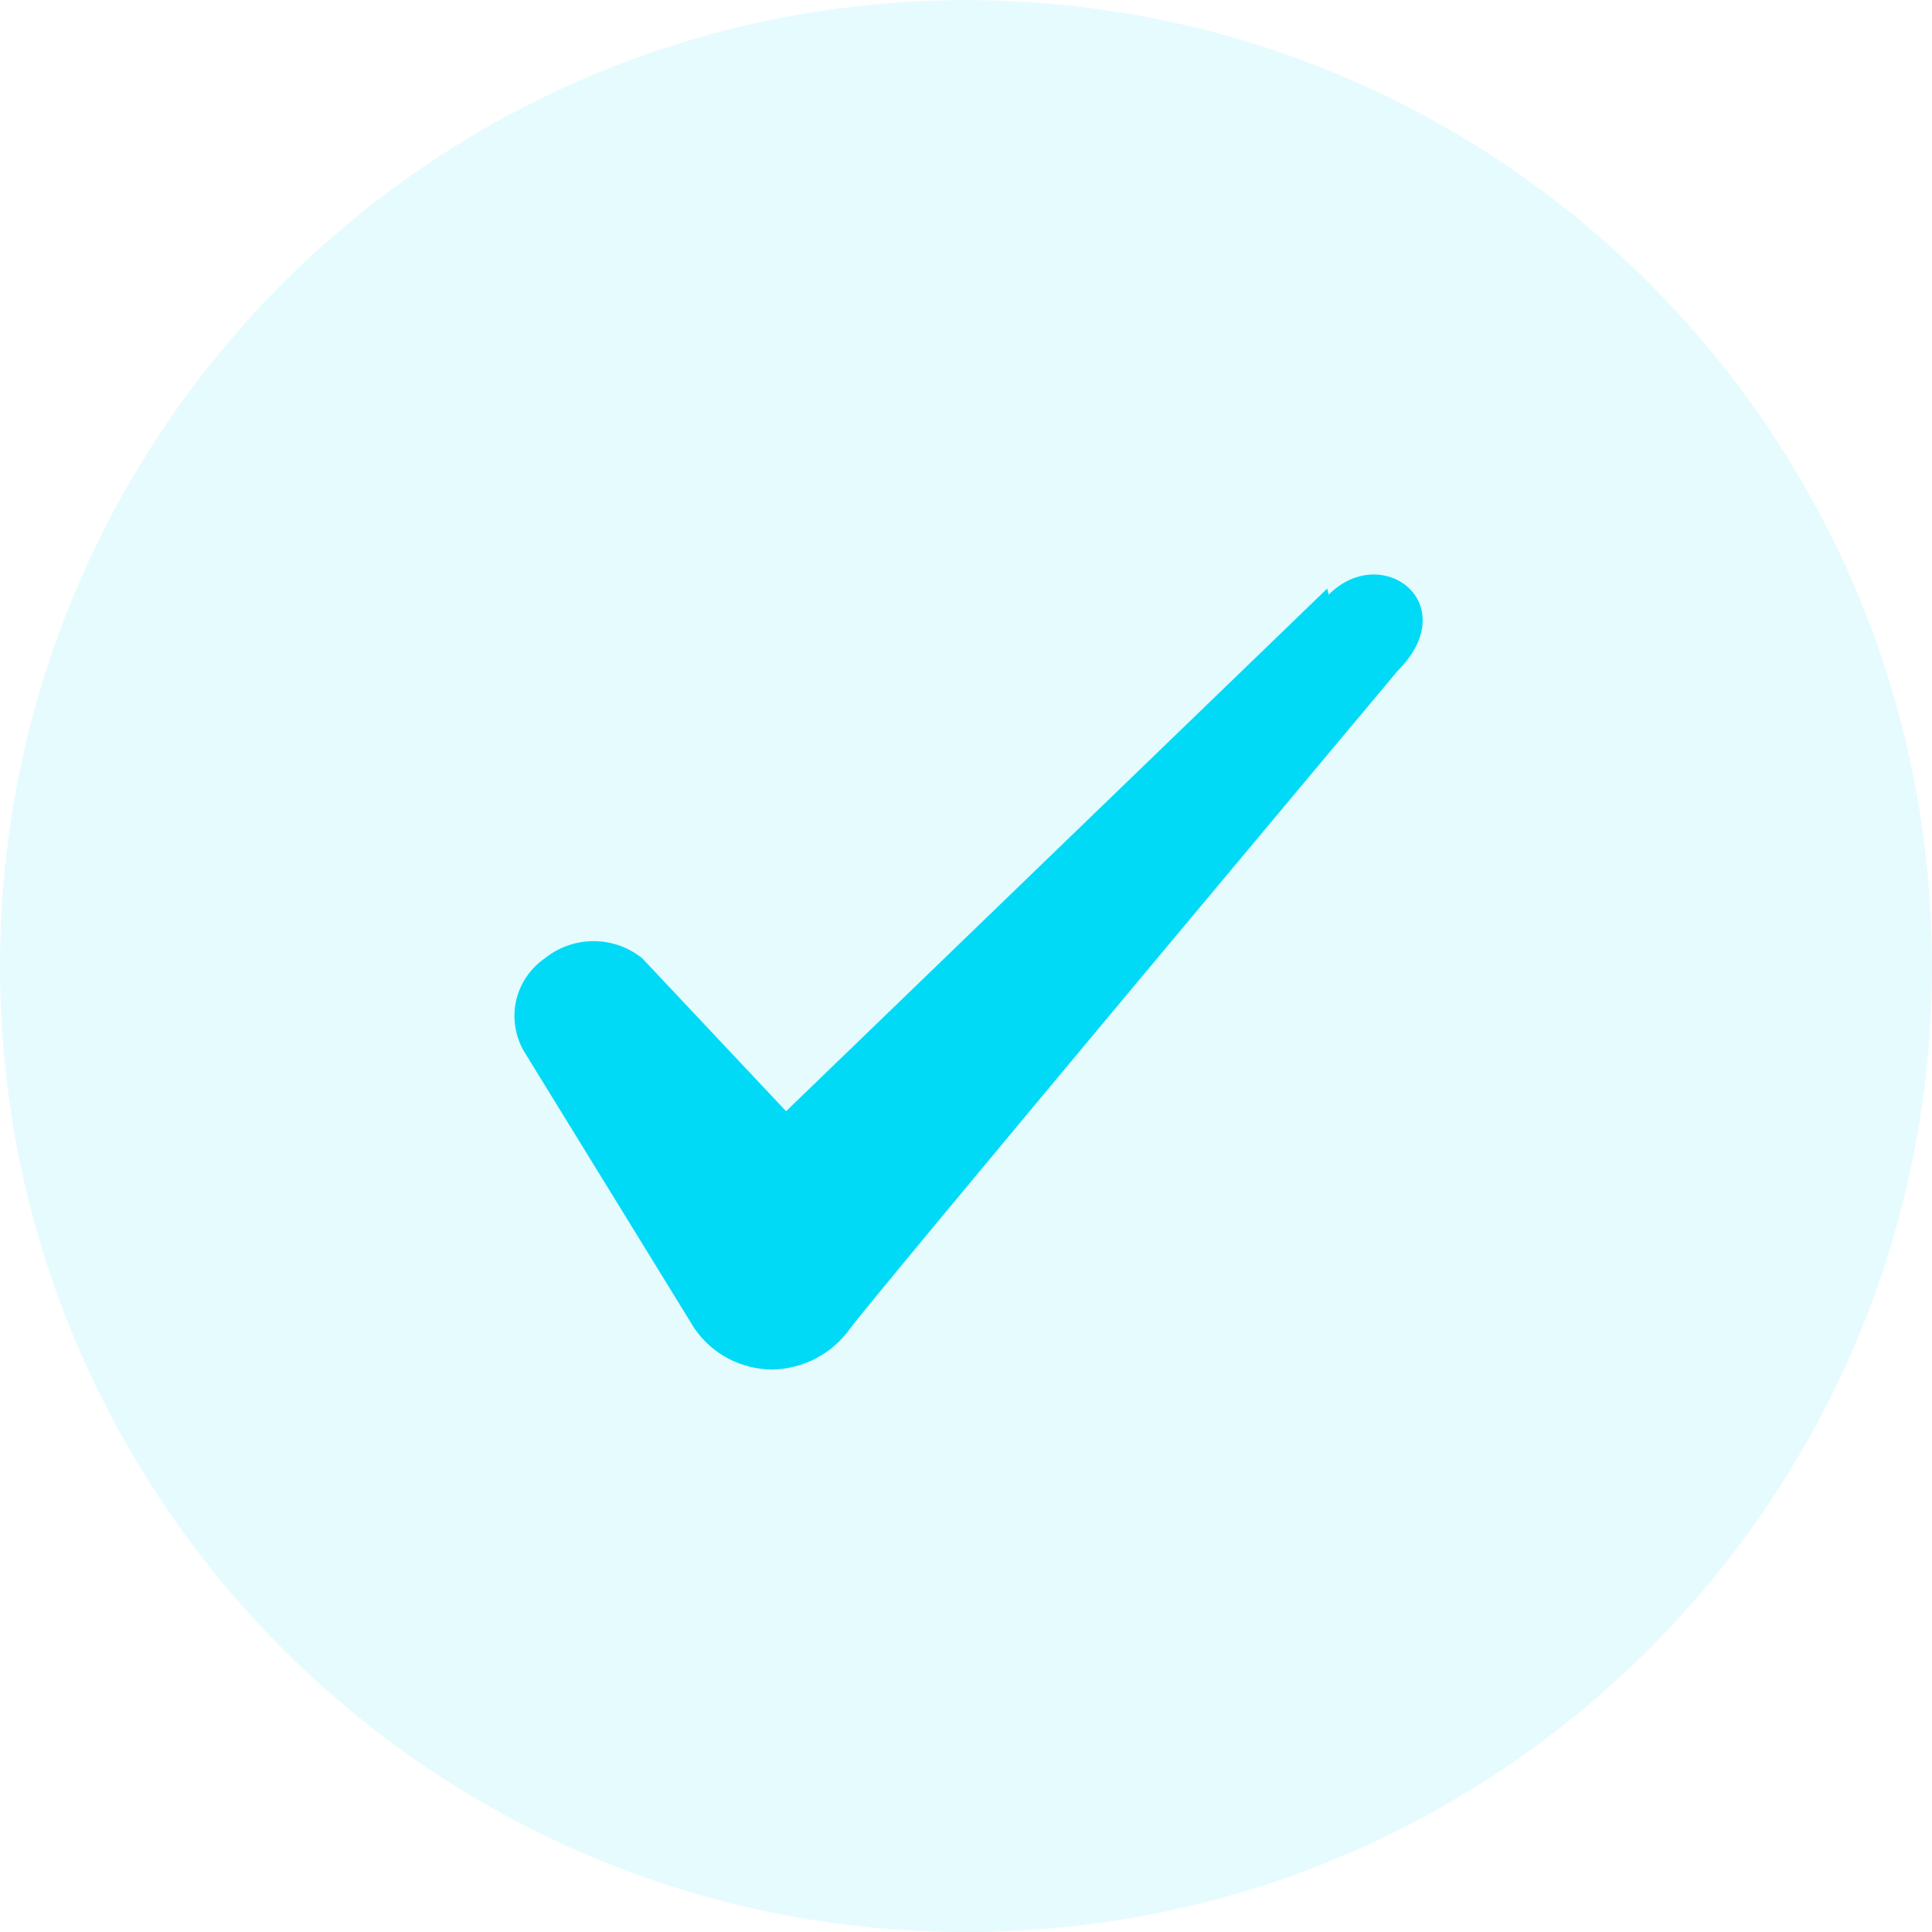 <svg width="24" height="24" viewBox="0 0 24 24" fill="none" xmlns="http://www.w3.org/2000/svg">
<path d="M12 24.001C18.627 24.001 24 18.628 24 12.001C24 5.374 18.627 0.002 12 0.002C5.373 0.002 0 5.374 0 12.001C0 18.628 5.373 24.001 12 24.001Z" fill="#00DAF7" fill-opacity="0.1"/>
<path d="M16.487 7.311L9.765 13.804L7.98 11.906C7.808 11.767 7.595 11.691 7.374 11.691C7.153 11.691 6.938 11.767 6.766 11.906C6.588 12.029 6.462 12.214 6.413 12.424C6.364 12.634 6.396 12.856 6.5 13.045L8.625 16.5C8.733 16.658 8.877 16.787 9.046 16.876C9.215 16.965 9.404 17.012 9.595 17.013C9.785 17.009 9.972 16.961 10.14 16.872C10.308 16.783 10.453 16.656 10.563 16.5C10.886 16.064 17.36 8.336 17.36 8.336C18.195 7.501 17.17 6.722 16.505 7.387" fill="#00DAF7"/>
</svg>
